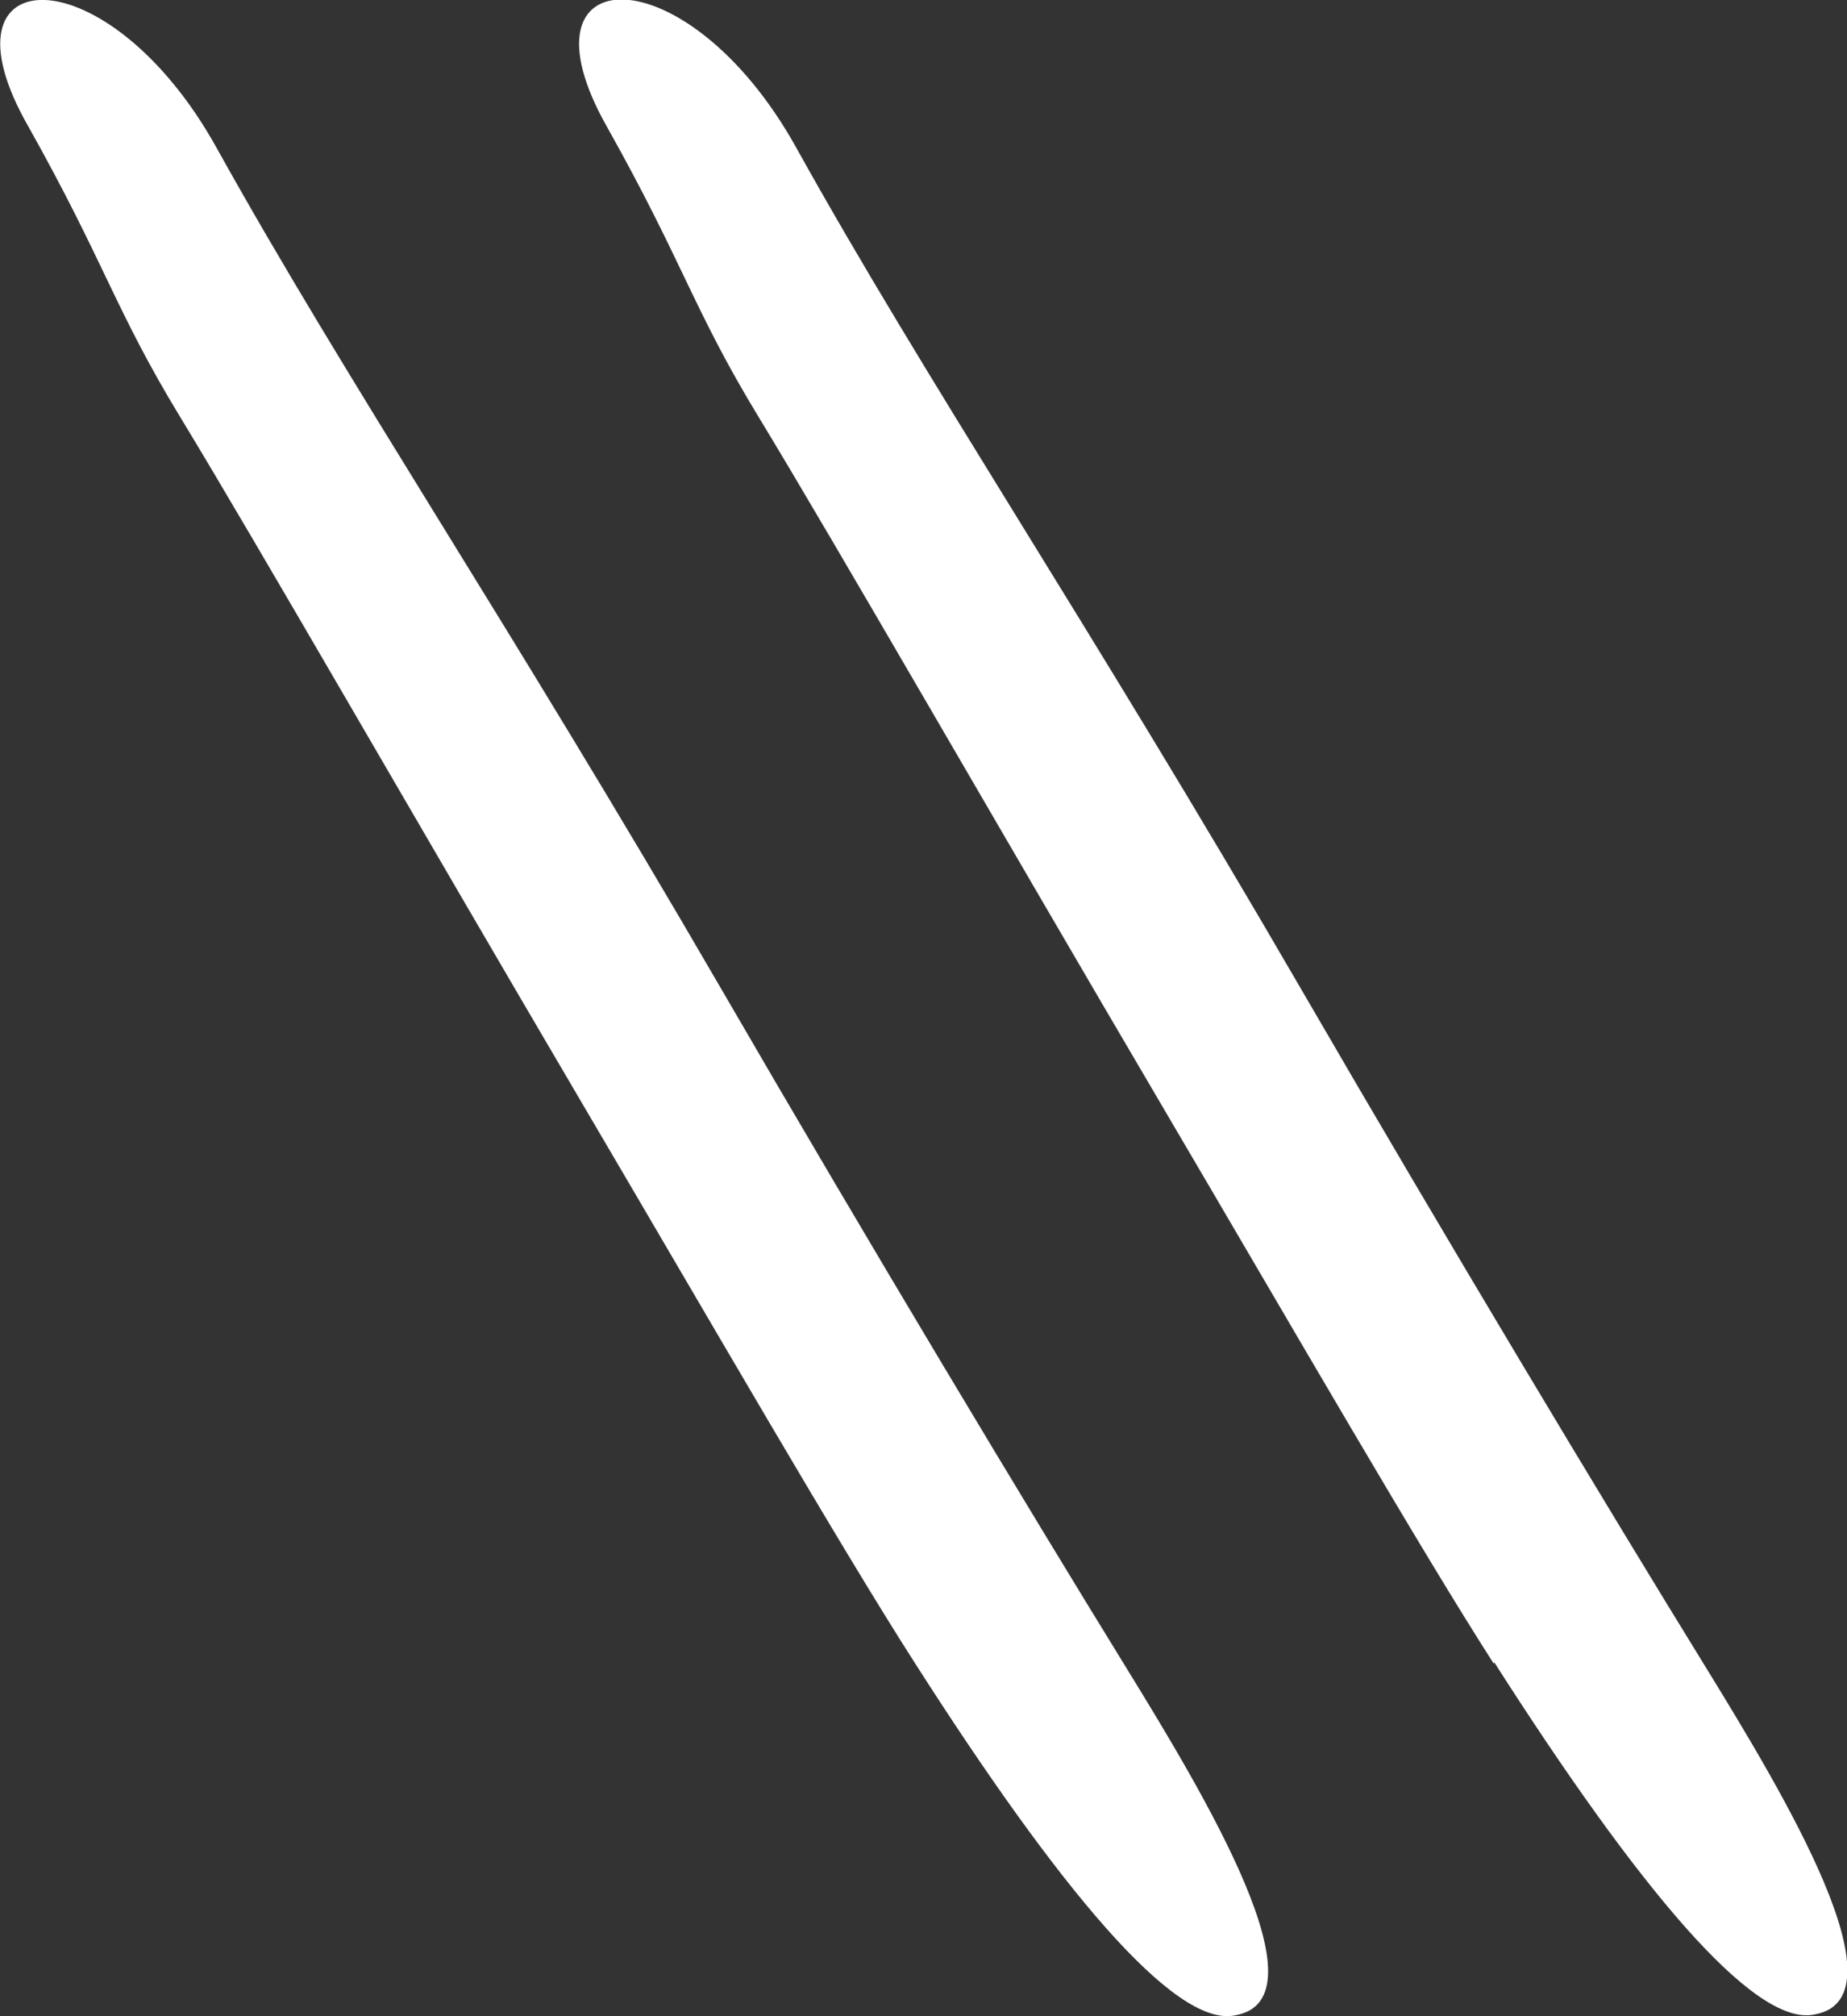 <?xml version="1.0" encoding="UTF-8"?>
<svg id="_レイヤー_1" data-name="レイヤー 1" xmlns="http://www.w3.org/2000/svg" viewBox="0 0 22 24">
  <rect x="0" y="0" width="22" height="24" fill="#333333" stroke="none"/>
  <defs>
    <style>
      .cls-1 {
        fill: #fff;
        fill-rule: evenodd;
        stroke-width: 0px;
      }
    </style>
  </defs>
  <path class="cls-1" d="M10.9,19.8c-.91-1.42-2.35-3.92-3.98-6.69-1.93-3.28-3.84-6.61-4.77-8.14-.78-1.28-.9-1.84-1.81-3.46C-.82-.51,1.28-.58,2.58,1.76c1.54,2.77,3.45,5.6,6.01,10.01,1.77,3.05,3.64,6.16,4.83,8.09.91,1.48,2.4,3.94,1.29,4.13-.72.15-2.11-1.53-3.81-4.19Z"/>
  <path class="cls-1" d="M17.79,19.8c-.91-1.42-2.35-3.92-3.98-6.69-1.93-3.28-3.84-6.61-4.77-8.14-.78-1.28-.9-1.84-1.81-3.46-1.15-2.03.95-2.09,2.25.24,1.54,2.77,3.45,5.6,6.01,10.01,1.77,3.05,3.64,6.16,4.83,8.09.91,1.48,2.4,3.94,1.29,4.13-.72.15-2.11-1.53-3.81-4.19Z"/>
</svg>